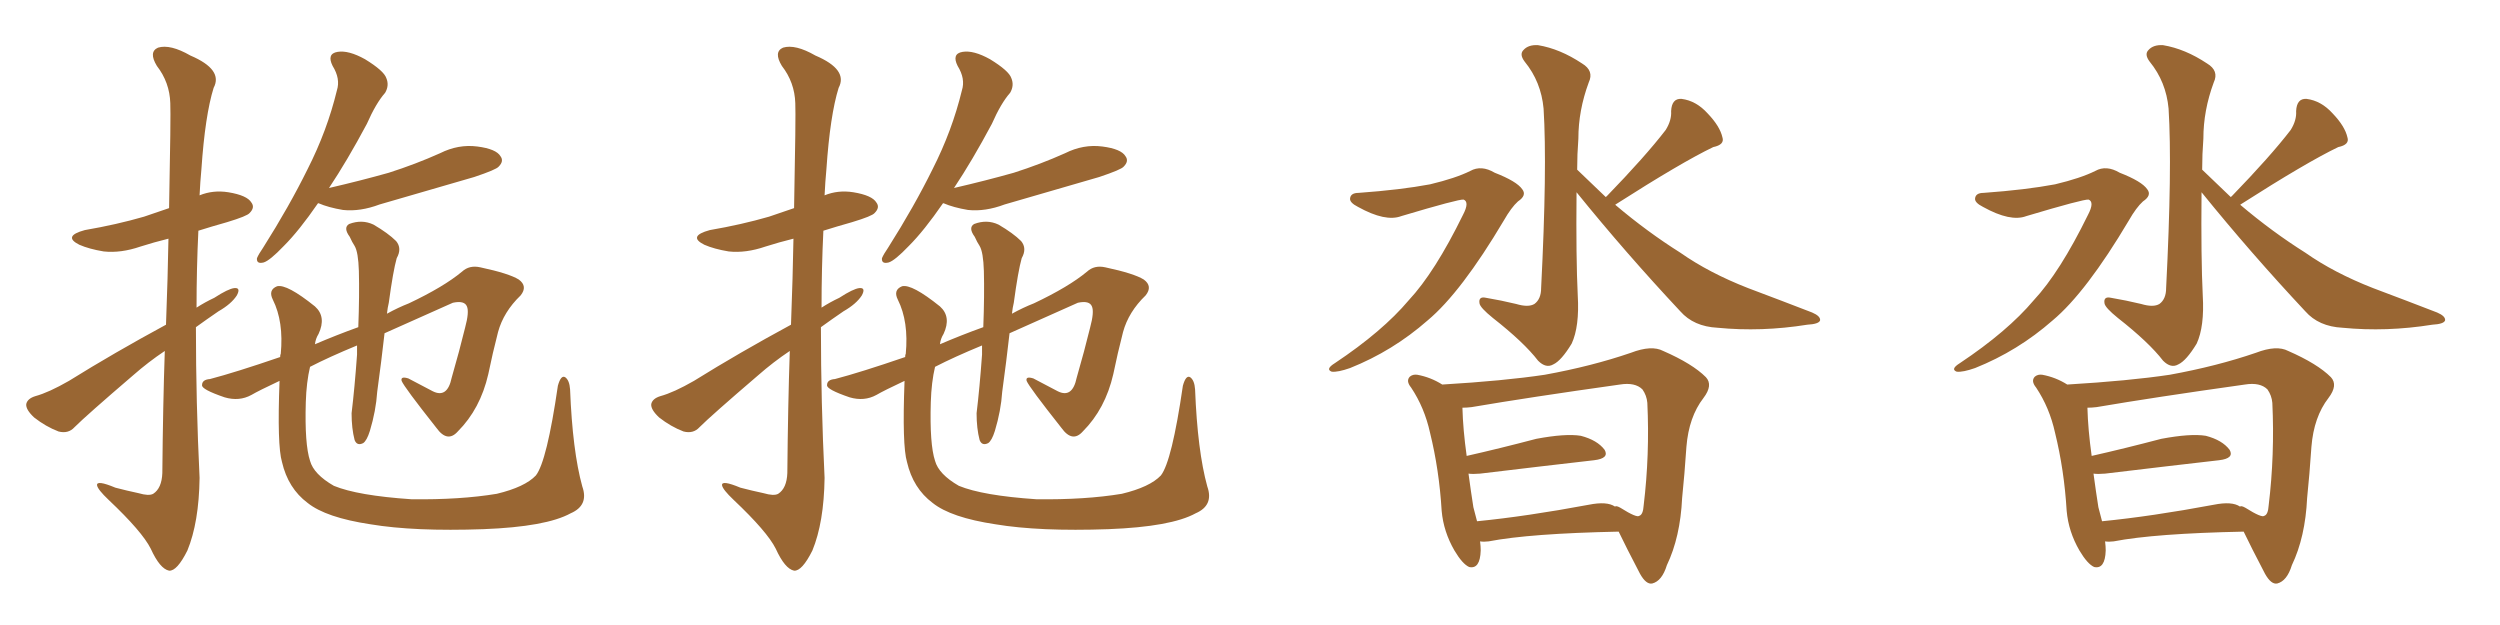 <svg xmlns="http://www.w3.org/2000/svg" xmlns:xlink="http://www.w3.org/1999/xlink" width="600" height="150"><path fill="#996633" padding="10" d="M39.84 77.93L39.84 77.93Q40.28 66.21 40.43 57.28L40.43 57.28Q36.91 58.15 33.69 59.18L33.69 59.18Q29.00 60.79 24.90 60.35L24.90 60.35Q21.39 59.77 19.04 58.74L19.04 58.74Q14.94 56.69 20.36 55.22L20.36 55.22Q27.98 53.91 34.57 52.00L34.57 52.00Q37.50 50.98 40.58 49.95L40.58 49.95Q41.02 27.54 40.87 24.76L40.87 24.76Q40.72 19.78 37.65 15.82L37.65 15.82Q35.60 12.45 37.94 11.43L37.94 11.43Q40.87 10.55 45.70 13.33L45.70 13.33Q53.61 16.70 51.27 21.09L51.27 21.09Q49.22 27.69 48.34 40.58L48.34 40.58Q48.05 43.65 47.90 46.88L47.90 46.88Q51.12 45.56 54.79 46.14L54.79 46.14Q59.33 46.88 60.35 48.63L60.35 48.63Q61.23 49.80 59.91 51.12L59.91 51.12Q59.33 51.86 54.49 53.32L54.49 53.32Q50.83 54.35 47.61 55.37L47.61 55.37Q47.17 64.45 47.17 73.83L47.17 73.83Q49.22 72.51 51.42 71.48L51.42 71.48Q54.79 69.29 56.25 69.14L56.25 69.14Q57.86 68.99 56.84 70.90L56.84 70.90Q55.52 72.95 52.44 74.71L52.44 74.71Q49.66 76.61 47.02 78.52L47.02 78.52Q47.02 96.53 47.90 114.70L47.90 114.70Q47.75 125.39 44.97 132.13L44.97 132.13Q42.48 137.11 40.58 136.96L40.58 136.96Q38.38 136.52 36.18 131.69L36.18 131.69Q34.13 127.59 26.07 119.97L26.07 119.97Q23.44 117.48 23.29 116.46L23.29 116.46Q23.14 115.14 27.69 117.04L27.69 117.04Q30.47 117.77 33.25 118.36L33.25 118.36Q35.74 119.09 36.77 118.51L36.77 118.51Q38.82 117.19 38.96 113.53L38.96 113.53Q39.11 97.12 39.55 84.23L39.55 84.23Q35.60 86.87 31.93 90.09L31.93 90.09Q20.65 99.76 17.87 102.54L17.87 102.54Q16.41 104.15 14.06 103.56L14.06 103.56Q10.99 102.39 8.20 100.20L8.20 100.20Q6.15 98.29 6.30 96.97L6.30 96.97Q6.59 95.65 8.50 95.07L8.50 95.07Q11.72 94.19 16.55 91.41L16.55 91.41Q27.39 84.67 39.84 77.93ZM76.32 48.78L76.32 48.78Q71.78 55.37 68.12 59.03L68.12 59.03Q64.75 62.55 63.28 62.99L63.28 62.99Q61.52 63.43 61.67 61.96L61.67 61.96Q62.11 60.94 63.13 59.47L63.13 59.47Q69.43 49.51 73.83 40.58L73.83 40.58Q78.52 31.35 80.86 21.68L80.86 21.68Q81.74 18.90 79.83 15.82L79.83 15.82Q78.37 12.89 81.01 12.45L81.01 12.45Q83.64 12.01 87.60 14.21L87.60 14.21Q92.14 16.99 92.72 18.75L92.72 18.75Q93.46 20.51 92.43 22.27L92.43 22.27Q90.23 24.76 88.04 29.74L88.04 29.74Q83.35 38.53 78.96 45.12L78.96 45.12Q86.57 43.36 93.31 41.46L93.31 41.46Q99.76 39.40 105.62 36.77L105.62 36.77Q110.01 34.57 114.55 35.16L114.55 35.16Q119.09 35.74 120.12 37.50L120.12 37.50Q121.00 38.67 119.68 39.99L119.68 39.99Q119.09 40.72 113.82 42.48L113.82 42.48Q102.25 45.85 91.11 49.07L91.11 49.07Q86.43 50.83 82.32 50.39L82.32 50.39Q78.81 49.80 76.46 48.78L76.46 48.78Q76.46 48.78 76.32 48.78ZM139.75 116.75L139.75 116.75L139.75 116.75Q141.36 121.29 136.96 123.19L136.96 123.19Q131.10 126.42 116.02 127.00L116.02 127.00Q99.46 127.59 88.92 125.83L88.92 125.83Q78.22 124.22 73.83 120.70L73.83 120.70Q69.14 117.19 67.68 110.89L67.68 110.89Q66.50 106.93 67.09 91.41L67.09 91.41Q62.11 93.75 60.35 94.78L60.35 94.78Q57.42 96.39 53.91 95.36L53.91 95.36Q48.34 93.46 48.49 92.43L48.49 92.43Q48.49 91.11 50.39 90.97L50.39 90.97Q56.54 89.36 67.24 85.69L67.24 85.69Q67.24 85.11 67.38 84.96L67.38 84.96Q68.12 77.20 65.48 71.92L65.48 71.92Q64.31 69.58 66.50 68.70L66.50 68.70Q68.85 68.12 75.59 73.54L75.59 73.54Q78.37 76.03 76.46 80.13L76.46 80.13Q75.73 81.30 75.59 82.62L75.59 82.62Q80.71 80.42 85.99 78.52L85.99 78.52Q86.28 70.90 86.13 65.04L86.13 65.04Q85.99 60.50 85.11 59.03L85.11 59.03Q84.52 58.15 83.94 56.84L83.94 56.84Q82.32 54.64 83.79 53.76L83.79 53.76Q86.87 52.59 89.65 53.91L89.65 53.91Q93.16 55.96 95.07 57.86L95.07 57.86Q96.53 59.62 95.21 61.96L95.21 61.96Q94.34 65.04 93.31 72.66L93.31 72.66Q93.02 73.83 92.87 75.29L92.87 75.29Q95.51 73.83 98.14 72.80L98.14 72.80Q106.49 68.85 110.89 65.19L110.89 65.19Q112.65 63.57 115.28 64.16L115.28 64.16Q122.17 65.63 124.51 67.09L124.51 67.09Q126.71 68.70 124.95 70.90L124.95 70.90Q120.85 74.85 119.53 79.69L119.53 79.69Q118.21 84.81 117.19 89.79L117.19 89.79Q115.28 98.14 109.86 103.56L109.86 103.56Q107.37 106.35 104.74 102.69L104.74 102.69Q96.97 92.87 96.39 91.41L96.39 91.41Q96.09 90.23 98.00 90.82L98.00 90.82Q101.07 92.43 103.86 93.90L103.86 93.90Q107.37 95.65 108.40 90.67L108.40 90.67Q110.30 84.08 111.62 78.66L111.62 78.66Q112.65 74.85 112.06 73.54L112.06 73.54Q111.47 72.07 108.69 72.66L108.69 72.66Q99.46 76.76 92.29 79.98L92.29 79.98Q91.55 86.57 90.53 94.04L90.53 94.04Q90.23 98.58 88.77 103.42L88.77 103.42Q88.04 105.76 87.16 106.35L87.16 106.35Q85.69 107.08 85.11 105.62L85.11 105.62Q84.38 102.83 84.38 99.17L84.38 99.17Q85.11 93.16 85.69 85.11L85.69 85.11Q85.69 83.94 85.69 82.91L85.69 82.91Q78.96 85.69 74.41 88.04L74.41 88.04Q73.54 91.70 73.39 96.53L73.39 96.53Q73.10 106.64 74.41 110.60L74.41 110.60Q75.29 113.82 80.13 116.60L80.13 116.60Q85.84 118.95 98.73 119.82L98.73 119.82Q110.45 119.97 119.24 118.51L119.24 118.51Q125.98 116.89 128.61 114.11L128.61 114.11Q131.25 110.74 133.89 92.58L133.89 92.58Q134.62 89.94 135.64 90.53L135.64 90.53Q136.67 91.26 136.82 93.46L136.82 93.46Q137.40 108.25 139.75 116.75ZM189.84 77.93L189.84 77.93Q190.28 66.21 190.43 57.28L190.43 57.28Q186.91 58.15 183.69 59.18L183.69 59.18Q179.00 60.79 174.90 60.35L174.90 60.35Q171.39 59.77 169.04 58.74L169.04 58.74Q164.94 56.69 170.36 55.22L170.36 55.22Q177.98 53.91 184.57 52.00L184.57 52.00Q187.50 50.98 190.58 49.95L190.58 49.95Q191.02 27.54 190.87 24.76L190.87 24.76Q190.72 19.78 187.65 15.82L187.65 15.82Q185.60 12.45 187.94 11.43L187.94 11.43Q190.87 10.55 195.70 13.33L195.70 13.33Q203.61 16.70 201.27 21.09L201.27 21.09Q199.22 27.69 198.34 40.58L198.34 40.58Q198.05 43.65 197.90 46.88L197.90 46.88Q201.12 45.56 204.79 46.14L204.79 46.14Q209.33 46.88 210.35 48.63L210.35 48.63Q211.23 49.80 209.91 51.12L209.91 51.12Q209.33 51.86 204.49 53.32L204.49 53.32Q200.83 54.35 197.61 55.37L197.61 55.37Q197.17 64.45 197.17 73.83L197.17 73.83Q199.22 72.51 201.42 71.48L201.42 71.48Q204.79 69.29 206.25 69.14L206.25 69.14Q207.86 68.99 206.84 70.90L206.84 70.90Q205.52 72.95 202.44 74.71L202.44 74.71Q199.66 76.61 197.02 78.52L197.02 78.52Q197.02 96.53 197.90 114.70L197.90 114.70Q197.75 125.39 194.97 132.13L194.97 132.13Q192.48 137.11 190.58 136.96L190.58 136.96Q188.38 136.52 186.18 131.69L186.18 131.69Q184.13 127.59 176.07 119.97L176.07 119.97Q173.44 117.48 173.29 116.46L173.29 116.46Q173.14 115.14 177.69 117.04L177.69 117.04Q180.47 117.77 183.25 118.36L183.25 118.36Q185.74 119.09 186.77 118.51L186.77 118.51Q188.82 117.19 188.96 113.53L188.96 113.53Q189.11 97.12 189.55 84.23L189.55 84.23Q185.60 86.87 181.93 90.09L181.93 90.09Q170.65 99.76 167.87 102.54L167.87 102.54Q166.41 104.15 164.06 103.56L164.06 103.56Q160.99 102.39 158.20 100.20L158.20 100.20Q156.15 98.29 156.30 96.97L156.30 96.97Q156.59 95.65 158.50 95.07L158.50 95.07Q161.72 94.19 166.55 91.41L166.55 91.41Q177.39 84.67 189.84 77.93ZM226.32 48.78L226.32 48.78Q221.78 55.37 218.12 59.03L218.12 59.03Q214.75 62.55 213.28 62.99L213.28 62.99Q211.52 63.43 211.67 61.96L211.67 61.96Q212.11 60.94 213.13 59.47L213.13 59.47Q219.43 49.51 223.83 40.58L223.83 40.58Q228.52 31.35 230.86 21.68L230.86 21.68Q231.74 18.90 229.83 15.82L229.83 15.82Q228.37 12.89 231.01 12.45L231.01 12.45Q233.64 12.01 237.60 14.21L237.60 14.21Q242.14 16.99 242.72 18.75L242.72 18.75Q243.46 20.51 242.43 22.27L242.43 22.27Q240.23 24.76 238.04 29.74L238.04 29.74Q233.35 38.53 228.96 45.12L228.96 45.12Q236.57 43.36 243.31 41.46L243.31 41.46Q249.76 39.40 255.62 36.77L255.62 36.77Q260.01 34.57 264.55 35.16L264.55 35.16Q269.09 35.74 270.12 37.50L270.12 37.50Q271.00 38.67 269.68 39.99L269.68 39.99Q269.09 40.72 263.82 42.48L263.82 42.48Q252.25 45.85 241.11 49.07L241.11 49.07Q236.43 50.83 232.32 50.39L232.32 50.39Q228.81 49.80 226.46 48.78L226.46 48.78Q226.46 48.78 226.32 48.78ZM289.75 116.75L289.75 116.75L289.75 116.75Q291.36 121.29 286.96 123.19L286.96 123.19Q281.10 126.42 266.02 127.00L266.02 127.00Q249.46 127.59 238.92 125.83L238.92 125.83Q228.22 124.22 223.83 120.70L223.83 120.70Q219.14 117.19 217.68 110.89L217.68 110.89Q216.50 106.93 217.09 91.41L217.09 91.41Q212.11 93.75 210.35 94.78L210.35 94.78Q207.42 96.39 203.91 95.36L203.91 95.36Q198.34 93.46 198.49 92.43L198.49 92.43Q198.49 91.11 200.39 90.97L200.39 90.97Q206.54 89.36 217.24 85.69L217.24 85.69Q217.24 85.11 217.38 84.96L217.38 84.96Q218.12 77.20 215.48 71.92L215.48 71.92Q214.31 69.58 216.50 68.70L216.50 68.70Q218.85 68.12 225.59 73.54L225.59 73.54Q228.37 76.03 226.46 80.13L226.46 80.13Q225.73 81.30 225.59 82.62L225.59 82.62Q230.71 80.42 235.99 78.52L235.99 78.52Q236.28 70.90 236.13 65.04L236.13 65.04Q235.99 60.50 235.11 59.03L235.11 59.03Q234.52 58.15 233.94 56.84L233.94 56.84Q232.32 54.64 233.79 53.76L233.79 53.76Q236.87 52.59 239.65 53.91L239.65 53.91Q243.16 55.96 245.07 57.86L245.07 57.86Q246.53 59.62 245.21 61.96L245.21 61.96Q244.34 65.04 243.31 72.66L243.31 72.66Q243.02 73.83 242.87 75.29L242.87 75.29Q245.51 73.83 248.14 72.80L248.14 72.80Q256.49 68.85 260.89 65.19L260.89 65.19Q262.65 63.57 265.28 64.16L265.28 64.16Q272.17 65.63 274.51 67.09L274.51 67.09Q276.71 68.70 274.95 70.90L274.95 70.90Q270.85 74.85 269.53 79.69L269.53 79.69Q268.21 84.81 267.19 89.79L267.19 89.79Q265.28 98.14 259.86 103.56L259.86 103.56Q257.37 106.35 254.74 102.69L254.74 102.69Q246.97 92.87 246.39 91.41L246.39 91.41Q246.09 90.23 248.00 90.82L248.00 90.82Q251.07 92.43 253.86 93.90L253.86 93.90Q257.37 95.65 258.40 90.67L258.40 90.67Q260.30 84.08 261.62 78.66L261.62 78.66Q262.65 74.85 262.06 73.54L262.06 73.54Q261.47 72.07 258.69 72.66L258.69 72.66Q249.46 76.76 242.29 79.98L242.29 79.98Q241.55 86.57 240.53 94.04L240.53 94.04Q240.23 98.58 238.77 103.42L238.77 103.42Q238.04 105.76 237.16 106.35L237.16 106.35Q235.69 107.08 235.11 105.62L235.11 105.62Q234.38 102.83 234.38 99.17L234.38 99.17Q235.11 93.16 235.69 85.11L235.69 85.11Q235.69 83.94 235.69 82.91L235.69 82.91Q228.96 85.69 224.41 88.04L224.41 88.04Q223.54 91.70 223.39 96.53L223.39 96.53Q223.10 106.64 224.41 110.60L224.41 110.60Q225.29 113.82 230.13 116.60L230.13 116.60Q235.84 118.95 248.73 119.82L248.73 119.82Q260.45 119.97 269.24 118.51L269.24 118.51Q275.98 116.89 278.61 114.11L278.61 114.11Q281.25 110.74 283.89 92.58L283.89 92.58Q284.62 89.94 285.64 90.53L285.64 90.53Q286.67 91.26 286.82 93.46L286.82 93.46Q287.40 108.25 289.75 116.75ZM326.07 46.29L326.07 46.29Q336.18 45.56 343.21 44.24L343.21 44.24Q349.37 42.77 352.88 41.02L352.88 41.02Q355.52 39.55 358.74 41.46L358.74 41.46Q364.01 43.51 365.33 45.41L365.33 45.41Q366.50 46.88 364.31 48.34L364.31 48.34Q362.70 49.80 360.94 52.88L360.94 52.88Q350.68 70.17 342.63 76.90L342.63 76.90Q334.28 84.23 324.02 88.33L324.02 88.33Q321.09 89.36 319.63 89.21L319.63 89.21Q318.02 88.62 320.36 87.16L320.36 87.16Q331.79 79.54 338.09 72.07L338.09 72.07Q344.38 65.33 351.12 51.56L351.12 51.56Q352.73 48.49 351.27 47.90L351.27 47.90Q350.10 47.75 336.33 51.86L336.33 51.86Q332.52 53.32 325.93 49.66L325.93 49.66Q323.88 48.63 324.02 47.61L324.02 47.61Q324.17 46.29 326.07 46.29ZM385.40 47.31L385.40 47.31Q385.40 47.17 385.55 47.17L385.55 47.17Q394.92 37.50 399.76 31.20L399.76 31.20Q401.22 28.86 401.07 26.66L401.07 26.66Q401.22 23.58 403.56 23.73L403.56 23.73Q407.08 24.17 409.86 27.25L409.86 27.25Q412.79 30.32 413.38 32.96L413.38 32.96Q413.96 34.72 411.18 35.30L411.18 35.30Q403.56 38.96 387.74 49.07L387.74 49.07Q387.60 49.07 387.74 49.22L387.74 49.22Q395.36 55.66 403.27 60.64L403.27 60.64Q410.16 65.48 419.53 69.14L419.53 69.14Q427.73 72.22 434.91 75L434.91 75Q436.96 75.88 436.82 76.90L436.82 76.90Q436.52 77.78 433.74 77.93L433.74 77.93Q422.75 79.69 412.21 78.66L412.21 78.66Q406.49 78.37 403.27 74.71L403.27 74.71Q390.23 60.79 378.37 46.14L378.37 46.14Q378.22 61.96 378.66 70.90L378.66 70.90Q379.10 78.37 377.20 82.47L377.20 82.47Q374.71 86.57 372.80 87.45L372.80 87.45Q371.04 88.48 369.14 86.57L369.14 86.57Q365.77 82.18 358.30 76.32L358.30 76.32Q355.22 73.83 355.08 72.80L355.08 72.80Q354.79 71.04 356.69 71.48L356.69 71.48Q360.21 72.07 363.87 72.95L363.87 72.95Q366.80 73.83 368.26 72.95L368.26 72.95Q369.87 71.78 369.87 69.14L369.87 69.14Q371.34 40.28 370.46 26.07L370.46 26.07Q369.87 19.63 365.92 14.79L365.92 14.79Q364.60 13.04 365.63 12.01L365.63 12.01Q366.80 10.69 369.14 10.84L369.14 10.84Q374.41 11.72 379.69 15.23L379.69 15.23Q382.62 16.99 381.30 19.78L381.30 19.78Q378.81 26.51 378.81 33.25L378.81 33.25Q378.52 37.06 378.52 40.72L378.52 40.72Q380.86 42.92 385.40 47.31ZM355.22 129.93L355.22 129.93Q355.37 131.10 355.37 132.13L355.37 132.13Q355.22 136.67 352.59 136.08L352.59 136.08Q350.98 135.35 349.07 132.13L349.07 132.13Q346.44 127.59 346.00 122.61L346.00 122.61Q345.41 112.79 343.21 103.86L343.21 103.86Q341.89 97.85 338.67 93.02L338.67 93.02Q337.35 91.41 338.38 90.38L338.38 90.38Q339.11 89.79 340.14 89.94L340.14 89.94Q343.36 90.53 346.14 92.29L346.14 92.29Q360.94 91.41 370.75 89.94L370.75 89.94Q382.03 87.89 391.41 84.67L391.41 84.67Q396.39 82.76 399.17 84.23L399.17 84.23Q406.20 87.30 409.42 90.53L409.42 90.53Q411.18 92.43 408.84 95.51L408.84 95.51Q405.32 100.05 404.74 107.23L404.74 107.23Q404.30 113.82 403.71 119.53L403.71 119.53Q403.27 128.91 400.05 135.64L400.05 135.64Q398.88 139.45 396.53 140.04L396.53 140.04Q395.07 140.33 393.60 137.70L393.60 137.70Q390.23 131.25 388.48 127.59L388.48 127.59Q367.09 128.03 357.28 129.93L357.28 129.93Q356.10 130.08 355.22 129.93ZM381.30 121.14L381.30 121.14L381.30 121.14Q385.69 120.26 387.60 121.58L387.60 121.58Q387.89 121.29 388.92 121.88L388.92 121.88Q392.87 124.37 393.46 123.78L393.46 123.78Q394.34 123.49 394.48 121.29L394.48 121.29Q395.95 109.13 395.36 96.68L395.36 96.68Q395.21 94.92 394.19 93.46L394.19 93.46Q392.43 91.70 388.77 92.29L388.77 92.29Q366.94 95.36 353.17 97.71L353.17 97.71Q352.00 97.85 350.98 97.85L350.98 97.85Q351.12 103.13 352.00 109.42L352.00 109.42Q359.77 107.67 368.70 105.32L368.70 105.32Q375.73 104.00 379.39 104.59L379.39 104.59Q383.35 105.62 385.11 107.96L385.11 107.96Q386.28 110.01 382.62 110.45L382.62 110.45Q371.04 111.77 355.22 113.67L355.22 113.67Q353.47 113.82 352.44 113.67L352.44 113.67Q353.03 118.07 353.61 121.73L353.61 121.73Q354.05 123.34 354.49 125.10L354.49 125.10Q366.36 123.93 381.30 121.14ZM476.07 46.29L476.07 46.29Q486.18 45.56 493.21 44.24L493.21 44.24Q499.37 42.77 502.88 41.02L502.88 41.02Q505.52 39.55 508.74 41.46L508.74 41.46Q514.01 43.51 515.33 45.41L515.33 45.41Q516.50 46.88 514.31 48.34L514.31 48.34Q512.70 49.80 510.94 52.88L510.94 52.88Q500.68 70.17 492.63 76.90L492.63 76.90Q484.28 84.23 474.02 88.33L474.02 88.33Q471.09 89.36 469.63 89.21L469.63 89.21Q468.02 88.62 470.36 87.16L470.36 87.16Q481.79 79.54 488.09 72.07L488.09 72.07Q494.38 65.33 501.12 51.56L501.12 51.56Q502.73 48.49 501.27 47.90L501.27 47.90Q500.10 47.75 486.33 51.86L486.33 51.86Q482.52 53.32 475.93 49.66L475.93 49.66Q473.88 48.63 474.02 47.61L474.02 47.61Q474.17 46.29 476.07 46.29ZM535.40 47.31L535.40 47.31Q535.40 47.17 535.55 47.17L535.55 47.17Q544.92 37.50 549.76 31.20L549.76 31.20Q551.22 28.86 551.07 26.66L551.07 26.66Q551.22 23.58 553.56 23.73L553.56 23.73Q557.08 24.17 559.86 27.25L559.86 27.25Q562.79 30.32 563.38 32.96L563.38 32.96Q563.96 34.72 561.18 35.30L561.18 35.30Q553.56 38.96 537.74 49.07L537.74 49.07Q537.60 49.07 537.74 49.22L537.74 49.22Q545.36 55.66 553.27 60.64L553.27 60.64Q560.16 65.48 569.53 69.14L569.53 69.14Q577.73 72.22 584.91 75L584.91 75Q586.96 75.88 586.82 76.90L586.82 76.90Q586.52 77.78 583.74 77.93L583.74 77.93Q572.75 79.69 562.21 78.66L562.21 78.66Q556.49 78.37 553.27 74.71L553.27 74.71Q540.23 60.79 528.37 46.14L528.37 46.14Q528.22 61.96 528.66 70.90L528.66 70.90Q529.10 78.37 527.20 82.47L527.20 82.47Q524.71 86.57 522.80 87.45L522.80 87.45Q521.04 88.48 519.14 86.57L519.14 86.57Q515.77 82.18 508.30 76.32L508.30 76.32Q505.22 73.83 505.08 72.80L505.08 72.80Q504.79 71.04 506.69 71.48L506.69 71.48Q510.21 72.07 513.87 72.95L513.87 72.95Q516.80 73.83 518.26 72.95L518.26 72.95Q519.87 71.78 519.87 69.14L519.87 69.14Q521.34 40.28 520.46 26.07L520.46 26.07Q519.87 19.63 515.92 14.79L515.92 14.79Q514.60 13.04 515.63 12.01L515.63 12.01Q516.80 10.69 519.14 10.84L519.14 10.84Q524.41 11.72 529.69 15.23L529.69 15.23Q532.62 16.99 531.30 19.78L531.30 19.78Q528.81 26.51 528.81 33.25L528.81 33.25Q528.52 37.06 528.52 40.72L528.52 40.72Q530.86 42.92 535.40 47.31ZM505.22 129.93L505.22 129.93Q505.37 131.10 505.37 132.13L505.37 132.13Q505.22 136.67 502.59 136.08L502.59 136.08Q500.98 135.35 499.07 132.13L499.07 132.13Q496.44 127.59 496.00 122.61L496.00 122.61Q495.41 112.79 493.21 103.86L493.21 103.86Q491.89 97.85 488.67 93.02L488.67 93.02Q487.35 91.41 488.38 90.38L488.38 90.38Q489.11 89.79 490.14 89.94L490.14 89.94Q493.36 90.53 496.14 92.29L496.14 92.29Q510.94 91.41 520.75 89.94L520.75 89.94Q532.03 87.89 541.41 84.67L541.41 84.67Q546.39 82.76 549.17 84.23L549.17 84.23Q556.20 87.30 559.42 90.53L559.42 90.53Q561.18 92.43 558.84 95.51L558.84 95.51Q555.32 100.05 554.74 107.23L554.74 107.23Q554.30 113.82 553.71 119.53L553.71 119.53Q553.27 128.91 550.05 135.64L550.05 135.64Q548.88 139.45 546.53 140.04L546.53 140.04Q545.07 140.33 543.60 137.70L543.60 137.70Q540.23 131.25 538.48 127.59L538.48 127.59Q517.09 128.03 507.28 129.93L507.28 129.93Q506.10 130.08 505.22 129.93ZM531.30 121.14L531.30 121.14L531.30 121.14Q535.69 120.26 537.60 121.58L537.60 121.58Q537.89 121.29 538.92 121.88L538.92 121.88Q542.87 124.37 543.46 123.78L543.46 123.78Q544.34 123.49 544.48 121.29L544.48 121.29Q545.95 109.13 545.36 96.68L545.36 96.68Q545.21 94.92 544.19 93.46L544.19 93.46Q542.43 91.70 538.77 92.29L538.77 92.29Q516.94 95.36 503.17 97.71L503.17 97.71Q502.00 97.85 500.98 97.85L500.98 97.85Q501.12 103.13 502.00 109.42L502.00 109.42Q509.77 107.67 518.70 105.32L518.70 105.32Q525.73 104.00 529.39 104.59L529.39 104.59Q533.35 105.62 535.11 107.96L535.11 107.96Q536.28 110.01 532.62 110.45L532.62 110.45Q521.04 111.77 505.22 113.67L505.22 113.67Q503.47 113.82 502.44 113.67L502.44 113.67Q503.03 118.07 503.61 121.73L503.61 121.73Q504.05 123.34 504.49 125.10L504.49 125.10Q516.36 123.93 531.30 121.14Z"/></svg>